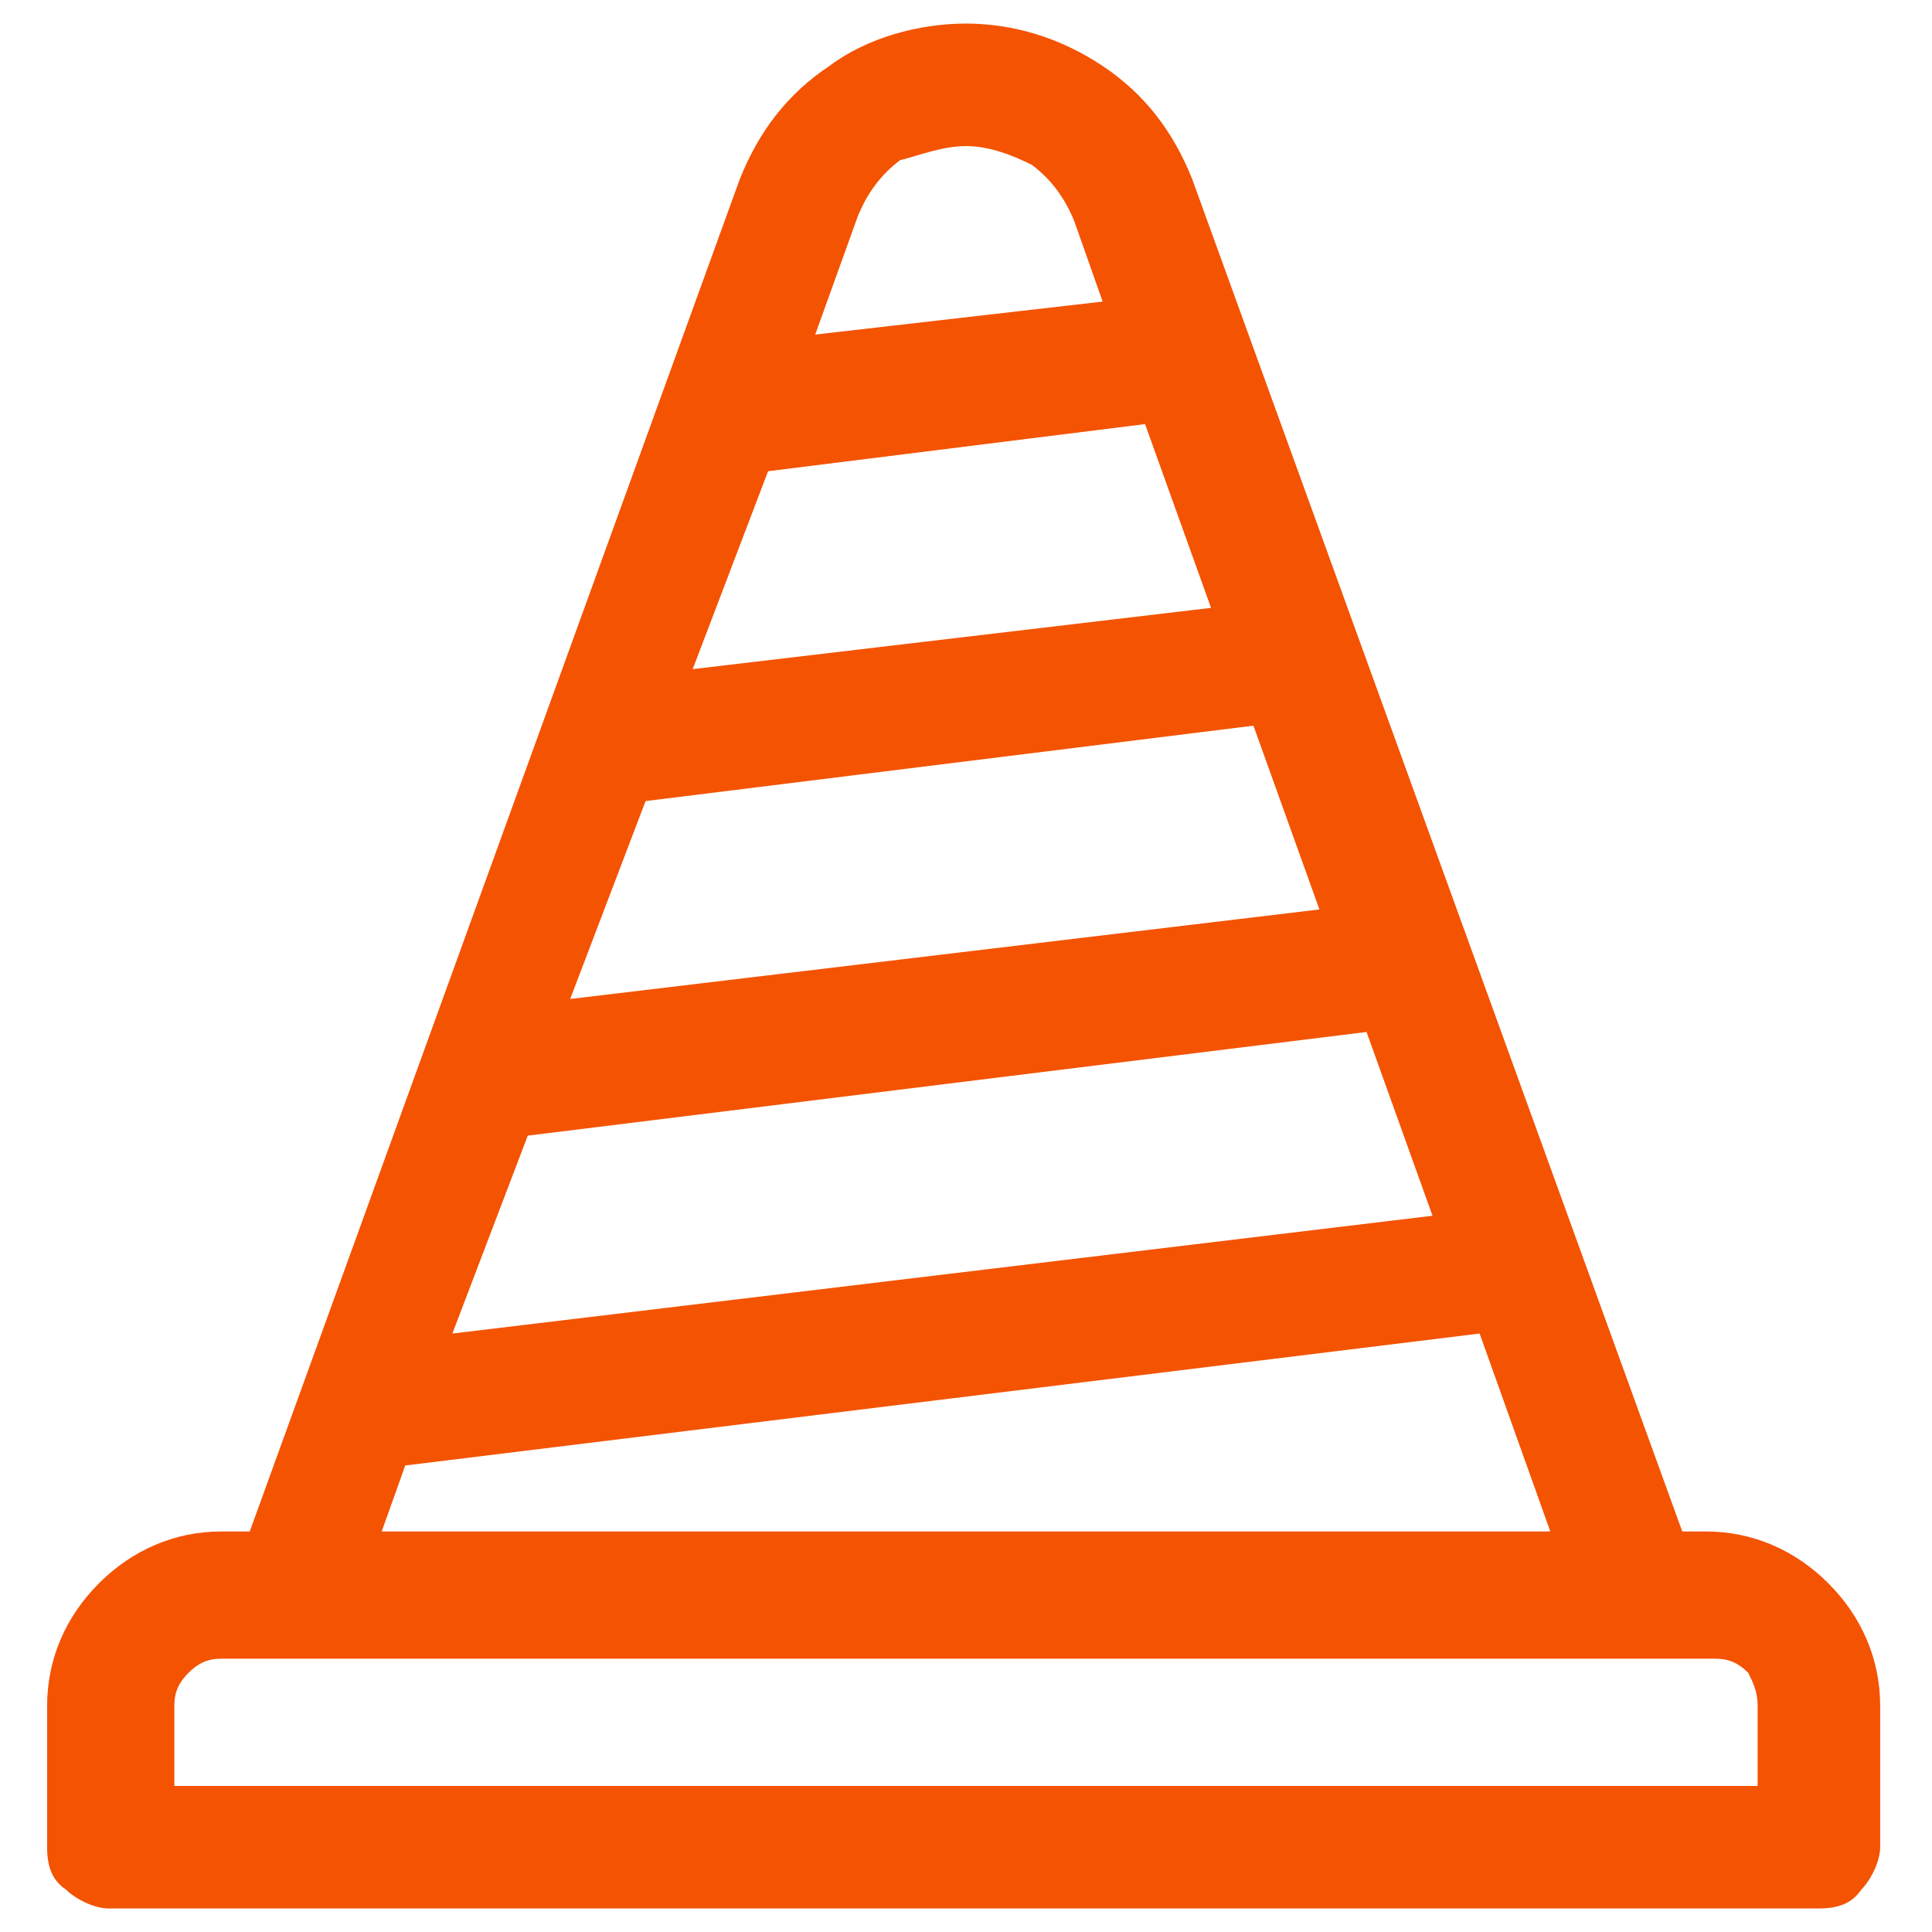 <svg xmlns="http://www.w3.org/2000/svg" xmlns:xlink="http://www.w3.org/1999/xlink" id="Camada_1" x="0px" y="0px" viewBox="0 0 41 41" style="enable-background:new 0 0 41 41;" xml:space="preserve"><style type="text/css">	.st0{fill:#F45302;}</style><path id="Vector" class="st0" d="M35.7,32.5L25.3,3.8c-0.4-1-1-1.8-1.9-2.4c-0.9-0.6-1.9-0.9-2.9-0.9s-2.1,0.3-2.9,0.9 c-0.9,0.6-1.5,1.4-1.9,2.4L5.3,32.5H4.7c-1,0-1.9,0.4-2.6,1.1C1.4,34.3,1,35.2,1,36.2v3c0,0.4,0.1,0.7,0.4,0.9 c0.2,0.2,0.6,0.4,0.9,0.4h36.3c0.4,0,0.7-0.1,0.9-0.4c0.2-0.2,0.4-0.6,0.4-0.9v-3c0-1-0.4-1.9-1.1-2.6c-0.7-0.7-1.6-1.1-2.6-1.1 H35.7z M16.3,10l8-1l1.4,3.9l-11,1.3L16.3,10z M13.7,17l12.9-1.6l1.4,3.9l-15.9,1.9L13.7,17z M11.2,24.1L29,21.9l1.4,3.9L9.6,28.3 L11.2,24.1z M20.5,3.1c0.5,0,1,0.2,1.4,0.4c0.4,0.3,0.7,0.7,0.9,1.2l0.6,1.7l-6.1,0.7l0.9-2.5c0.2-0.5,0.5-0.9,0.9-1.2 C19.5,3.3,20,3.1,20.5,3.1z M8.6,31.1l22.8-2.8l1.5,4.2H8.1L8.6,31.1z M37.3,36.2v1.7H3.7v-1.7c0-0.3,0.1-0.5,0.3-0.7 c0.2-0.2,0.4-0.3,0.7-0.3h31.7c0.3,0,0.5,0.1,0.7,0.3C37.2,35.7,37.3,35.9,37.3,36.2L37.3,36.2z"></path></svg>